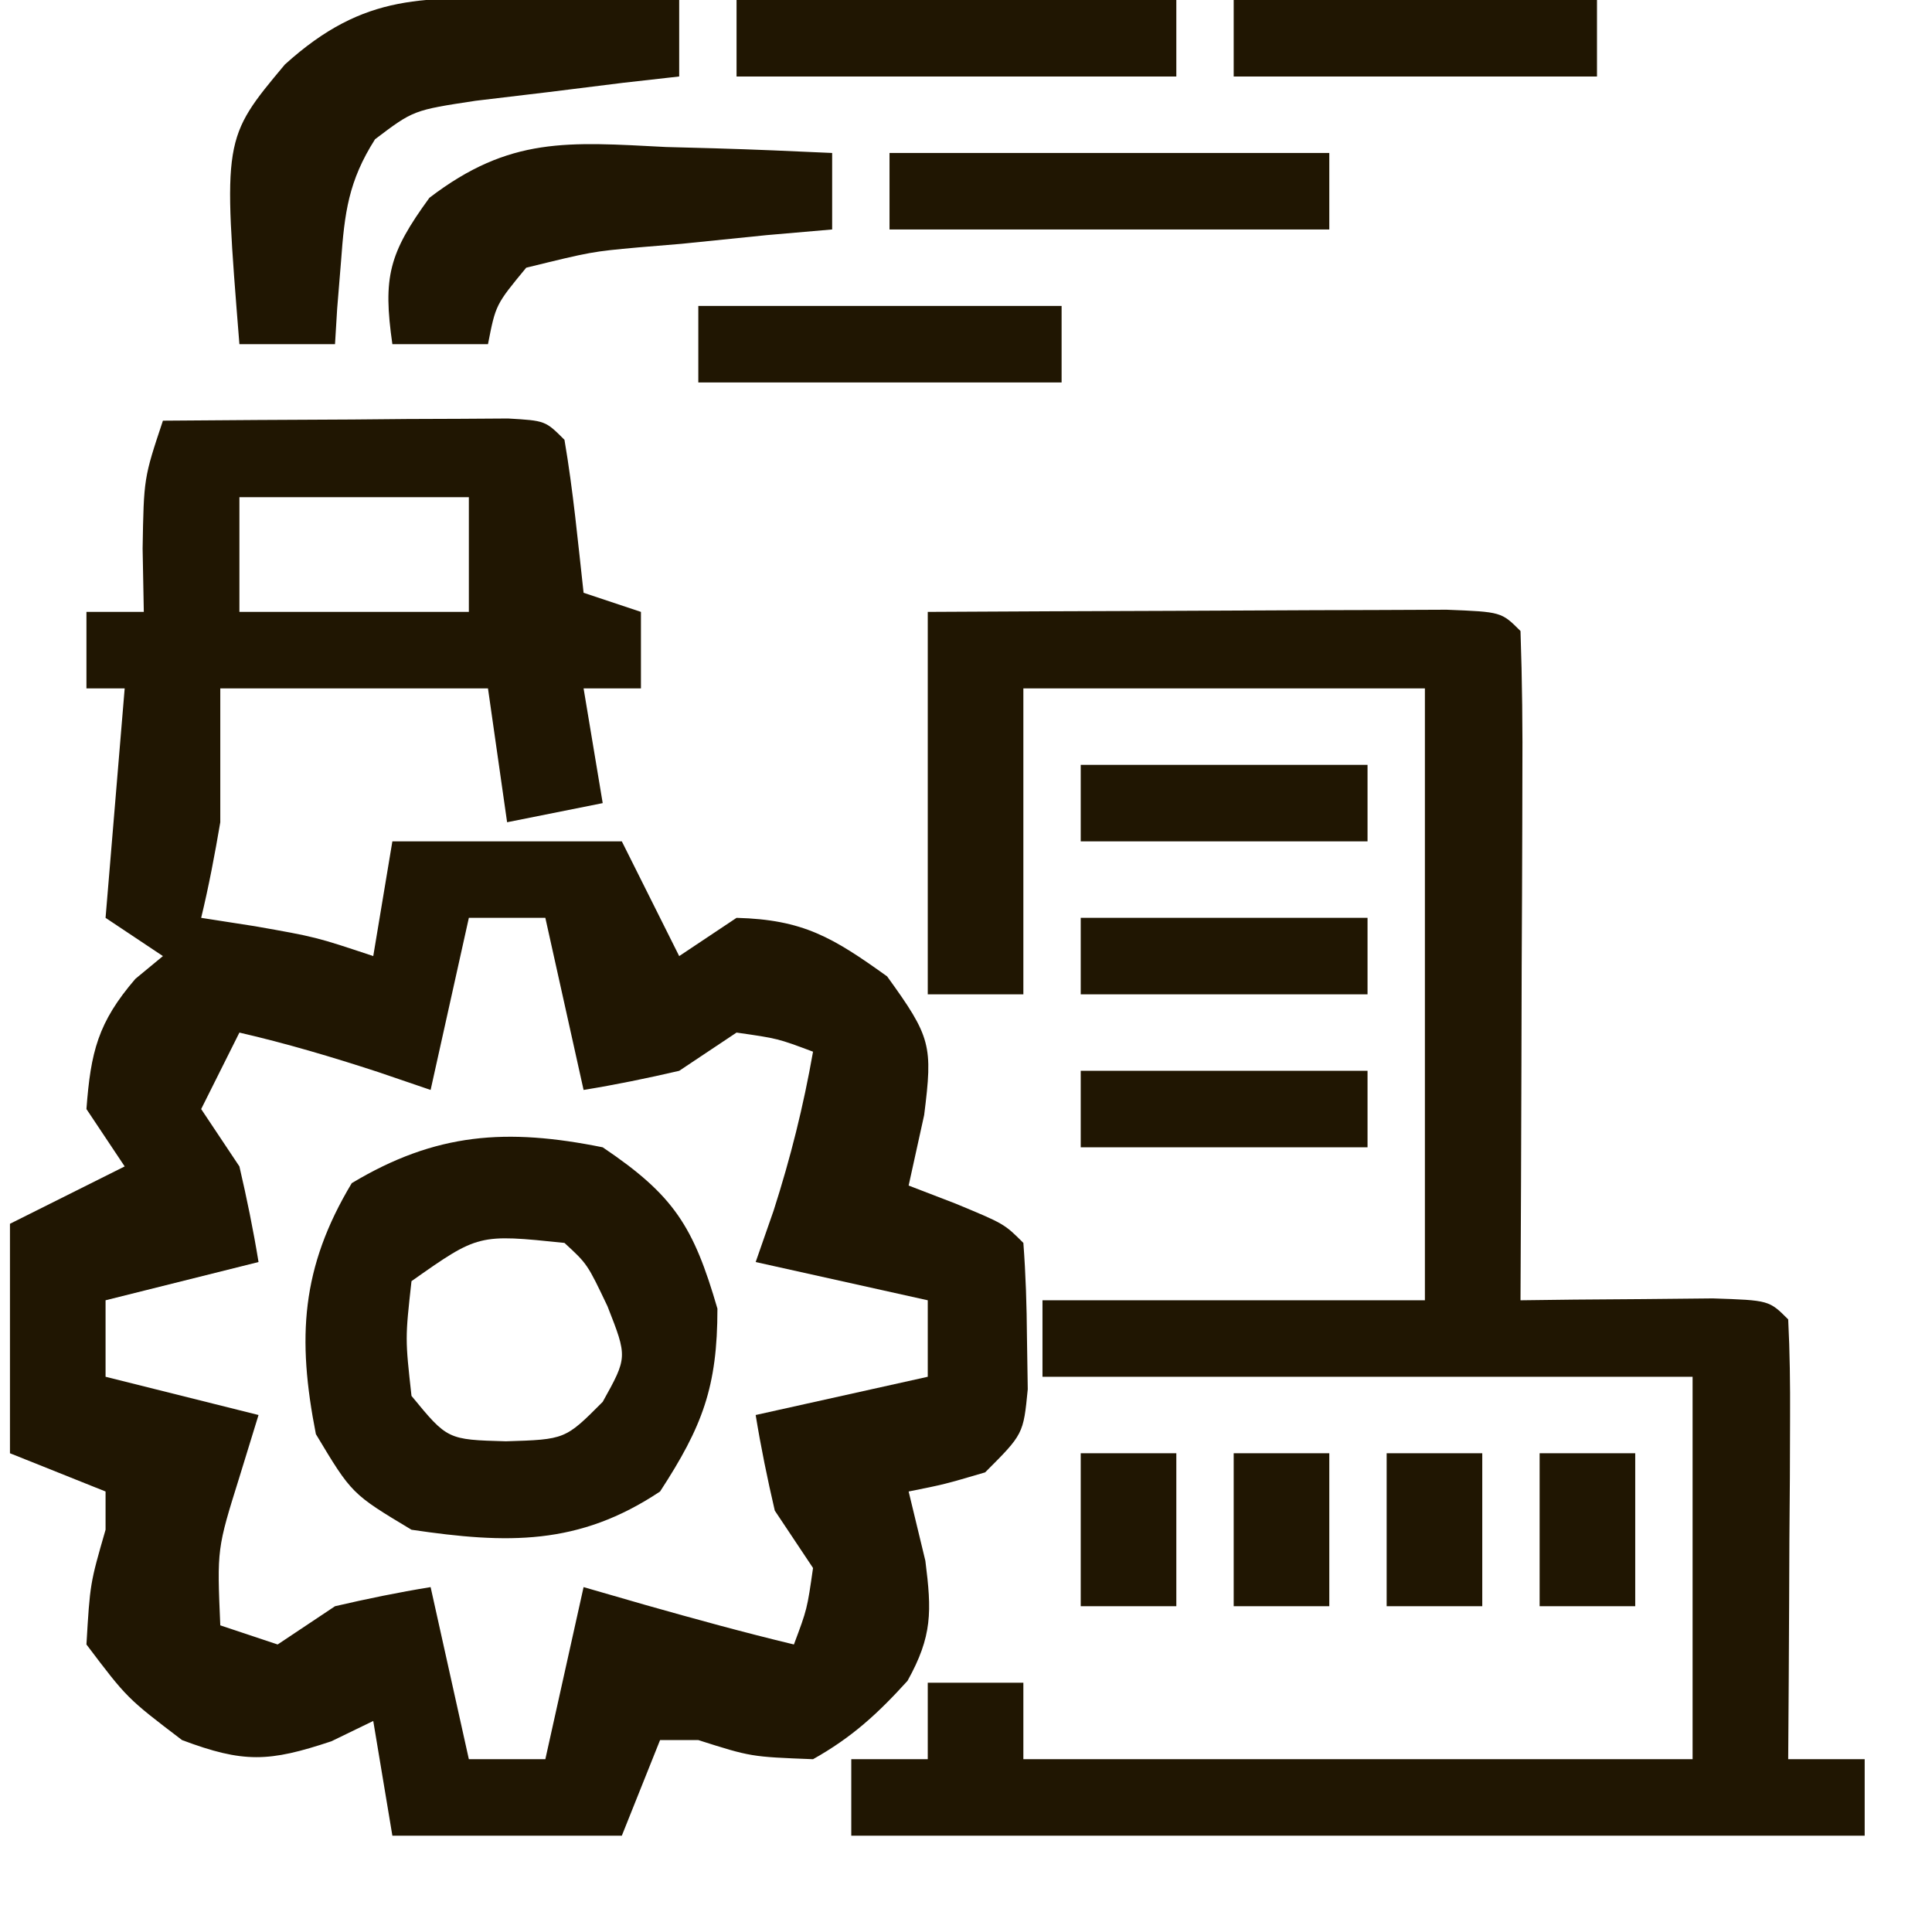 <?xml version="1.0" encoding="UTF-8"?>
<svg viewBox="0 0 100 100" version="1.1" xmlns="http://www.w3.org/2000/svg" width="97" height="96"  preserveAspectRatio="xMidYMid meet" >
<path d="M0 0 C3.312 -0.029 6.625 -0.047 9.938 -0.062 C10.883 -0.071 11.829 -0.079 12.803 -0.088 C14.151 -0.093 14.151 -0.093 15.527 -0.098 C16.776 -0.106 16.776 -0.106 18.051 -0.114 C20 0 20 0 21 1 C21.455 3.655 21.702 6.322 22 9 C22.99 9.33 23.98 9.66 25 10 C25 11.32 25 12.64 25 14 C24.01 14 23.02 14 22 14 C22.33 15.98 22.66 17.96 23 20 C21.35 20.33 19.7 20.66 18 21 C17.67 18.69 17.34 16.38 17 14 C12.38 14 7.76 14 3 14 C3 16.31 3 18.62 3 21 C2.715 22.676 2.4 24.348 2 26 C2.928 26.144 3.856 26.289 4.812 26.438 C8 27 8 27 11 28 C11.33 26.02 11.66 24.04 12 22 C15.96 22 19.92 22 24 22 C24.99 23.98 25.98 25.96 27 28 C27.99 27.34 28.98 26.68 30 26 C33.482 26.092 35.025 27.018 37.875 29.062 C40.171 32.237 40.271 32.668 39.812 36.312 C39.544 37.529 39.276 38.746 39 40 C39.804 40.309 40.609 40.619 41.438 40.938 C44 42 44 42 45 43 C45.125 44.642 45.176 46.291 45.188 47.938 C45.202 48.833 45.216 49.729 45.23 50.652 C45 53 45 53 43 55 C40.875 55.625 40.875 55.625 39 56 C39.289 57.196 39.578 58.392 39.875 59.625 C40.209 62.264 40.246 63.559 38.941 65.902 C37.381 67.624 36.028 68.862 34 70 C30.75 69.875 30.75 69.875 28 69 C27.34 69 26.68 69 26 69 C25.34 70.65 24.68 72.3 24 74 C20.04 74 16.08 74 12 74 C11.67 72.02 11.34 70.04 11 68 C10.278 68.351 9.556 68.701 8.812 69.062 C5.539 70.154 4.218 70.207 1 69 C-1.875 66.812 -1.875 66.812 -4 64 C-3.812 60.812 -3.812 60.812 -3 58 C-3 57.34 -3 56.68 -3 56 C-4.65 55.34 -6.3 54.68 -8 54 C-8 50.04 -8 46.08 -8 42 C-6.02 41.01 -4.04 40.02 -2 39 C-2.66 38.01 -3.32 37.02 -4 36 C-3.776 33.019 -3.401 31.466 -1.438 29.188 C-0.963 28.796 -0.489 28.404 0 28 C-0.99 27.34 -1.98 26.68 -3 26 C-2.67 22.04 -2.34 18.08 -2 14 C-2.66 14 -3.32 14 -4 14 C-4 12.68 -4 11.36 -4 10 C-3.01 10 -2.02 10 -1 10 C-1.021 8.907 -1.041 7.814 -1.062 6.688 C-1 3 -1 3 0 0 Z M4 4 C4 5.98 4 7.96 4 10 C7.96 10 11.92 10 16 10 C16 8.02 16 6.04 16 4 C12.04 4 8.08 4 4 4 Z M16 26 C15.34 28.97 14.68 31.94 14 35 C13.092 34.691 12.185 34.381 11.25 34.062 C8.834 33.273 6.472 32.571 4 32 C3.34 33.32 2.68 34.64 2 36 C2.99 37.485 2.99 37.485 4 39 C4.385 40.655 4.728 42.322 5 44 C2.36 44.66 -0.28 45.32 -3 46 C-3 47.32 -3 48.64 -3 50 C-0.36 50.66 2.28 51.32 5 52 C4.67 53.072 4.34 54.145 4 55.25 C2.828 58.997 2.828 58.997 3 63 C3.99 63.33 4.98 63.66 6 64 C6.99 63.34 7.98 62.68 9 62 C10.655 61.615 12.322 61.272 14 61 C14.66 63.97 15.32 66.94 16 70 C17.32 70 18.64 70 20 70 C20.66 67.03 21.32 64.06 22 61 C23.073 61.309 24.145 61.619 25.25 61.938 C27.829 62.668 30.395 63.375 33 64 C33.692 62.153 33.692 62.153 34 60 C33.34 59.01 32.68 58.02 32 57 C31.615 55.345 31.272 53.678 31 52 C33.97 51.34 36.94 50.68 40 50 C40 48.68 40 47.36 40 46 C35.545 45.01 35.545 45.01 31 44 C31.309 43.113 31.619 42.226 31.938 41.312 C32.829 38.533 33.494 35.869 34 33 C32.153 32.308 32.153 32.308 30 32 C29.01 32.66 28.02 33.32 27 34 C25.345 34.385 23.678 34.728 22 35 C21.34 32.03 20.68 29.06 20 26 C18.68 26 17.36 26 16 26 Z " fill="#201602" transform="translate(8,22)"/>
<path d="M0 0 C4.254 -0.023 8.508 -0.043 12.762 -0.055 C14.211 -0.06 15.659 -0.067 17.107 -0.075 C19.185 -0.088 21.262 -0.093 23.34 -0.098 C24.591 -0.103 25.843 -0.108 27.133 -0.114 C30 0 30 0 31 1 C31.089 3.594 31.115 6.16 31.098 8.754 C31.096 9.529 31.095 10.305 31.093 11.104 C31.088 13.59 31.075 16.076 31.062 18.562 C31.057 20.244 31.053 21.926 31.049 23.607 C31.038 27.738 31.021 31.869 31 36 C32.39 35.983 32.39 35.983 33.809 35.965 C35.006 35.956 36.204 35.947 37.438 35.938 C38.632 35.926 39.827 35.914 41.059 35.902 C44 36 44 36 45 37 C45.087 38.708 45.107 40.419 45.098 42.129 C45.094 43.163 45.091 44.198 45.088 45.264 C45.075 46.897 45.075 46.897 45.062 48.562 C45.058 49.655 45.053 50.747 45.049 51.873 C45.037 54.582 45.021 57.291 45 60 C46.32 60 47.64 60 49 60 C49 61.32 49 62.64 49 64 C31.51 64 14.02 64 -4 64 C-4 62.68 -4 61.36 -4 60 C-2.68 60 -1.36 60 0 60 C0 58.68 0 57.36 0 56 C1.65 56 3.3 56 5 56 C5 57.32 5 58.64 5 60 C16.55 60 28.1 60 40 60 C40 53.4 40 46.8 40 40 C28.78 40 17.56 40 6 40 C6 38.68 6 37.36 6 36 C12.6 36 19.2 36 26 36 C26 25.44 26 14.88 26 4 C19.07 4 12.14 4 5 4 C5 9.28 5 14.56 5 20 C3.35 20 1.7 20 0 20 C0 13.4 0 6.8 0 0 Z " fill="#201602" transform="translate(48,32)"/>
<path d="M0 0 C3.733 2.514 4.748 4.134 6 8.438 C6 12.531 5.22 14.591 3 18 C-1.259 20.84 -5.004 20.74 -10 20 C-13.125 18.125 -13.125 18.125 -15 15 C-15.989 9.974 -15.777 6.295 -13.125 1.875 C-8.719 -0.769 -5.013 -1.012 0 0 Z M-10 7 C-10.333 10 -10.333 10 -10 13 C-8.119 15.289 -8.119 15.289 -5.062 15.375 C-1.96 15.279 -1.96 15.279 0 13.312 C1.297 10.978 1.297 10.978 0.25 8.312 C-0.802 6.102 -0.802 6.102 -2 5 C-6.499 4.533 -6.499 4.533 -10 7 Z " fill="#201602" transform="translate(31,60)"/>
<path d="M0 0 C0.754 0.005 1.508 0.009 2.285 0.014 C4.148 0.025 6.012 0.043 7.875 0.062 C7.875 1.383 7.875 2.703 7.875 4.062 C6.899 4.172 5.923 4.282 4.918 4.395 C3.646 4.553 2.373 4.712 1.062 4.875 C-0.202 5.026 -1.467 5.177 -2.77 5.332 C-6.024 5.825 -6.024 5.825 -8.031 7.344 C-9.42 9.527 -9.626 11.179 -9.812 13.75 C-9.878 14.558 -9.944 15.366 -10.012 16.199 C-10.049 16.814 -10.086 17.429 -10.125 18.062 C-11.775 18.062 -13.425 18.062 -15.125 18.062 C-15.986 7.309 -15.986 7.309 -12.75 3.438 C-8.545 -0.367 -5.443 -0.061 0 0 Z " fill="#201602" transform="translate(27.125,-0.062)"/>
<path d="M0 0 C1.254 0.034 1.254 0.034 2.533 0.068 C4.585 0.127 6.637 0.217 8.688 0.312 C8.688 1.633 8.688 2.953 8.688 4.312 C7.556 4.41 6.424 4.508 5.258 4.609 C3.776 4.759 2.294 4.911 0.812 5.062 C-0.307 5.155 -0.307 5.155 -1.449 5.25 C-3.89 5.473 -3.89 5.473 -7.312 6.312 C-8.908 8.244 -8.908 8.244 -9.312 10.312 C-10.963 10.312 -12.613 10.312 -14.312 10.312 C-14.814 6.805 -14.496 5.564 -12.375 2.656 C-8.173 -0.559 -5.127 -0.263 0 0 Z " fill="#201602" transform="translate(34.312,7.688)"/>
<path d="M0 0 C7.59 0 15.18 0 23 0 C23 1.32 23 2.64 23 4 C15.41 4 7.82 4 0 4 C0 2.68 0 1.36 0 0 Z " fill="#201602" transform="translate(46,8)"/>
<path d="M0 0 C7.59 0 15.18 0 23 0 C23 1.32 23 2.64 23 4 C15.41 4 7.82 4 0 4 C0 2.68 0 1.36 0 0 Z " fill="#201602" transform="translate(38,0)"/>
<path d="M0 0 C6.27 0 12.54 0 19 0 C19 1.32 19 2.64 19 4 C12.73 4 6.46 4 0 4 C0 2.68 0 1.36 0 0 Z " fill="#201602" transform="translate(36,16)"/>
<path d="M0 0 C6.27 0 12.54 0 19 0 C19 1.32 19 2.64 19 4 C12.73 4 6.46 4 0 4 C0 2.68 0 1.36 0 0 Z " fill="#201602" transform="translate(64,0)"/>
<path d="M0 0 C4.95 0 9.9 0 15 0 C15 1.32 15 2.64 15 4 C10.05 4 5.1 4 0 4 C0 2.68 0 1.36 0 0 Z " fill="#201602" transform="translate(56,56)"/>
<path d="M0 0 C4.95 0 9.9 0 15 0 C15 1.32 15 2.64 15 4 C10.05 4 5.1 4 0 4 C0 2.68 0 1.36 0 0 Z " fill="#201602" transform="translate(56,48)"/>
<path d="M0 0 C4.95 0 9.9 0 15 0 C15 1.32 15 2.64 15 4 C10.05 4 5.1 4 0 4 C0 2.68 0 1.36 0 0 Z " fill="#201602" transform="translate(56,40)"/>
<path d="M0 0 C1.65 0 3.3 0 5 0 C5 2.64 5 5.28 5 8 C3.35 8 1.7 8 0 8 C0 5.36 0 2.72 0 0 Z " fill="#201602" transform="translate(80,76)"/>
<path d="M0 0 C1.65 0 3.3 0 5 0 C5 2.64 5 5.28 5 8 C3.35 8 1.7 8 0 8 C0 5.36 0 2.72 0 0 Z " fill="#201602" transform="translate(72,76)"/>
<path d="M0 0 C1.65 0 3.3 0 5 0 C5 2.64 5 5.28 5 8 C3.35 8 1.7 8 0 8 C0 5.36 0 2.72 0 0 Z " fill="#201602" transform="translate(64,76)"/>
<path d="M0 0 C1.65 0 3.3 0 5 0 C5 2.64 5 5.28 5 8 C3.35 8 1.7 8 0 8 C0 5.36 0 2.72 0 0 Z " fill="#201602" transform="translate(56,76)"/>
</svg>
